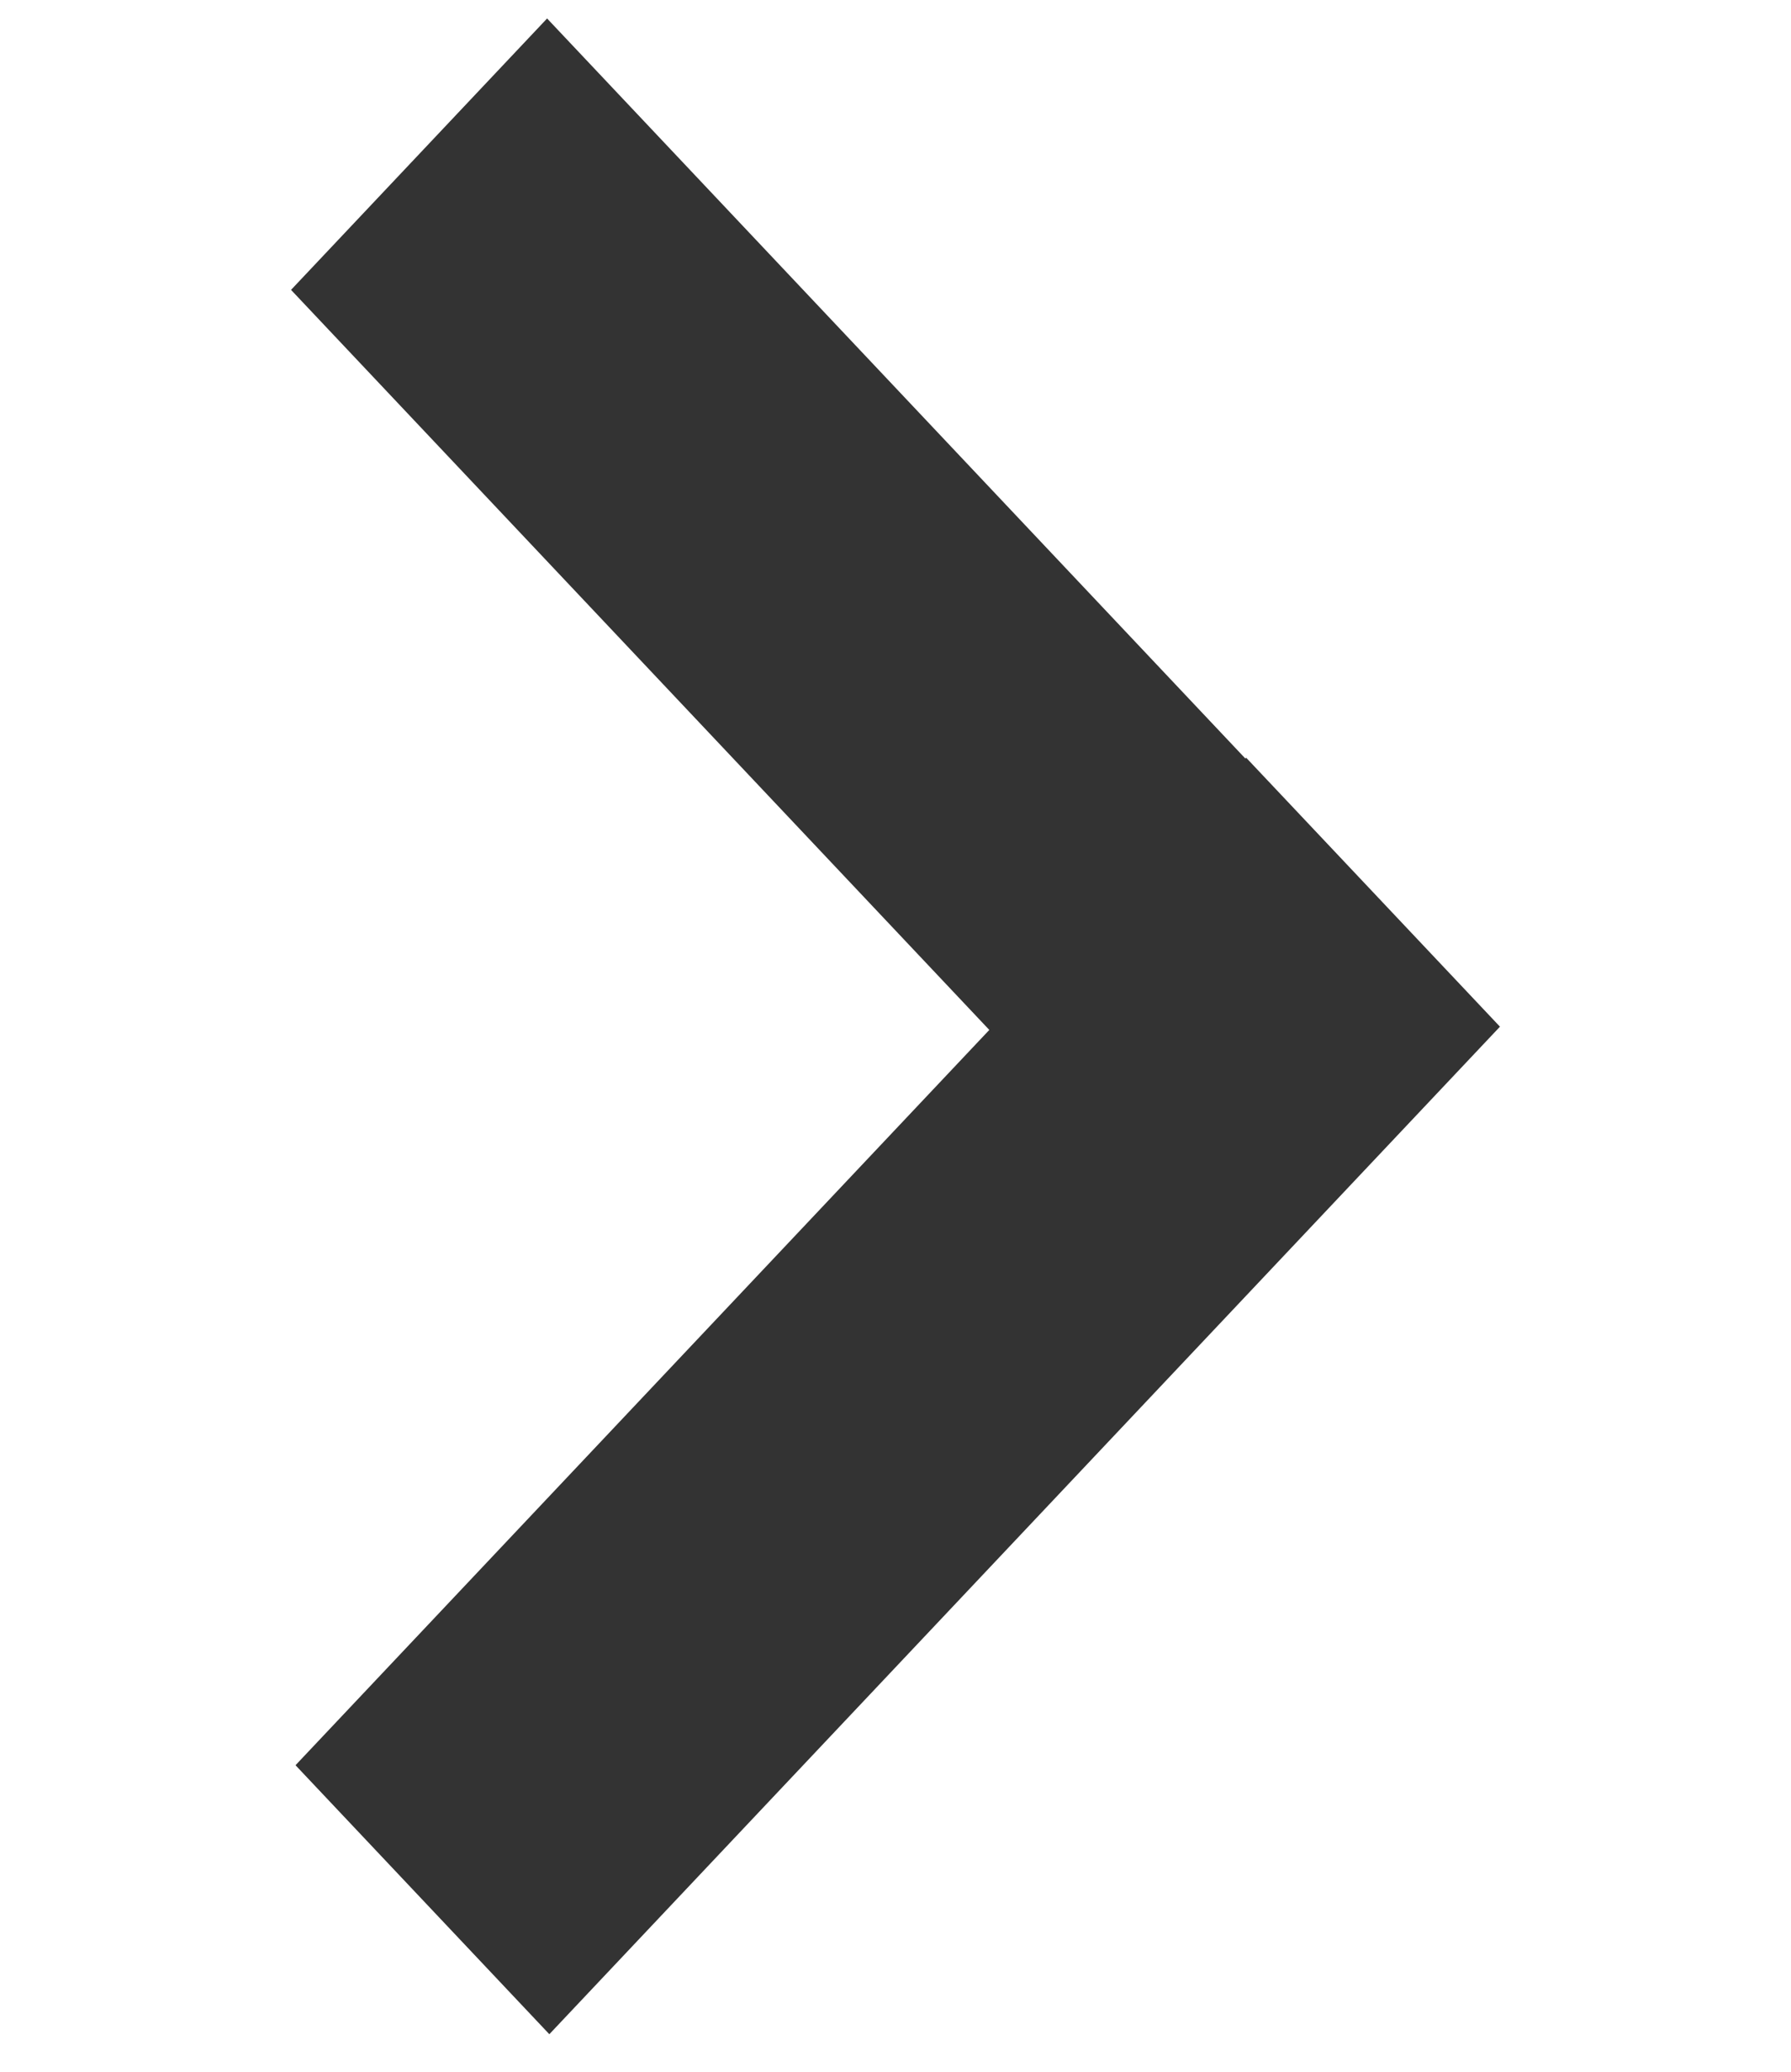 <svg width="32" height="37" viewBox="0 0 32 37" fill="none" xmlns="http://www.w3.org/2000/svg">
<g clip-path="url(#clip0_1_208)">
<g clip-path="url(#clip1_1_208)">
<path fill-rule="evenodd" clip-rule="evenodd" d="M9.815 36.33L26.8 18.336L22.265 13.532L22.251 13.547L9.775 0.33L5.2 5.177L17.676 18.394L5.28 31.526L9.815 36.33Z" fill="#333333"/>
</g>
</g>
<defs>
<clipPath id="clip0_1_208">
<rect width="32" height="36" fill="white" transform="translate(0 0.33)"/>
</clipPath>
<clipPath id="clip1_1_208">
<rect width="21.6" height="36" fill="white" transform="translate(5.2 0.33)"/>
</clipPath>
</defs>
</svg>
